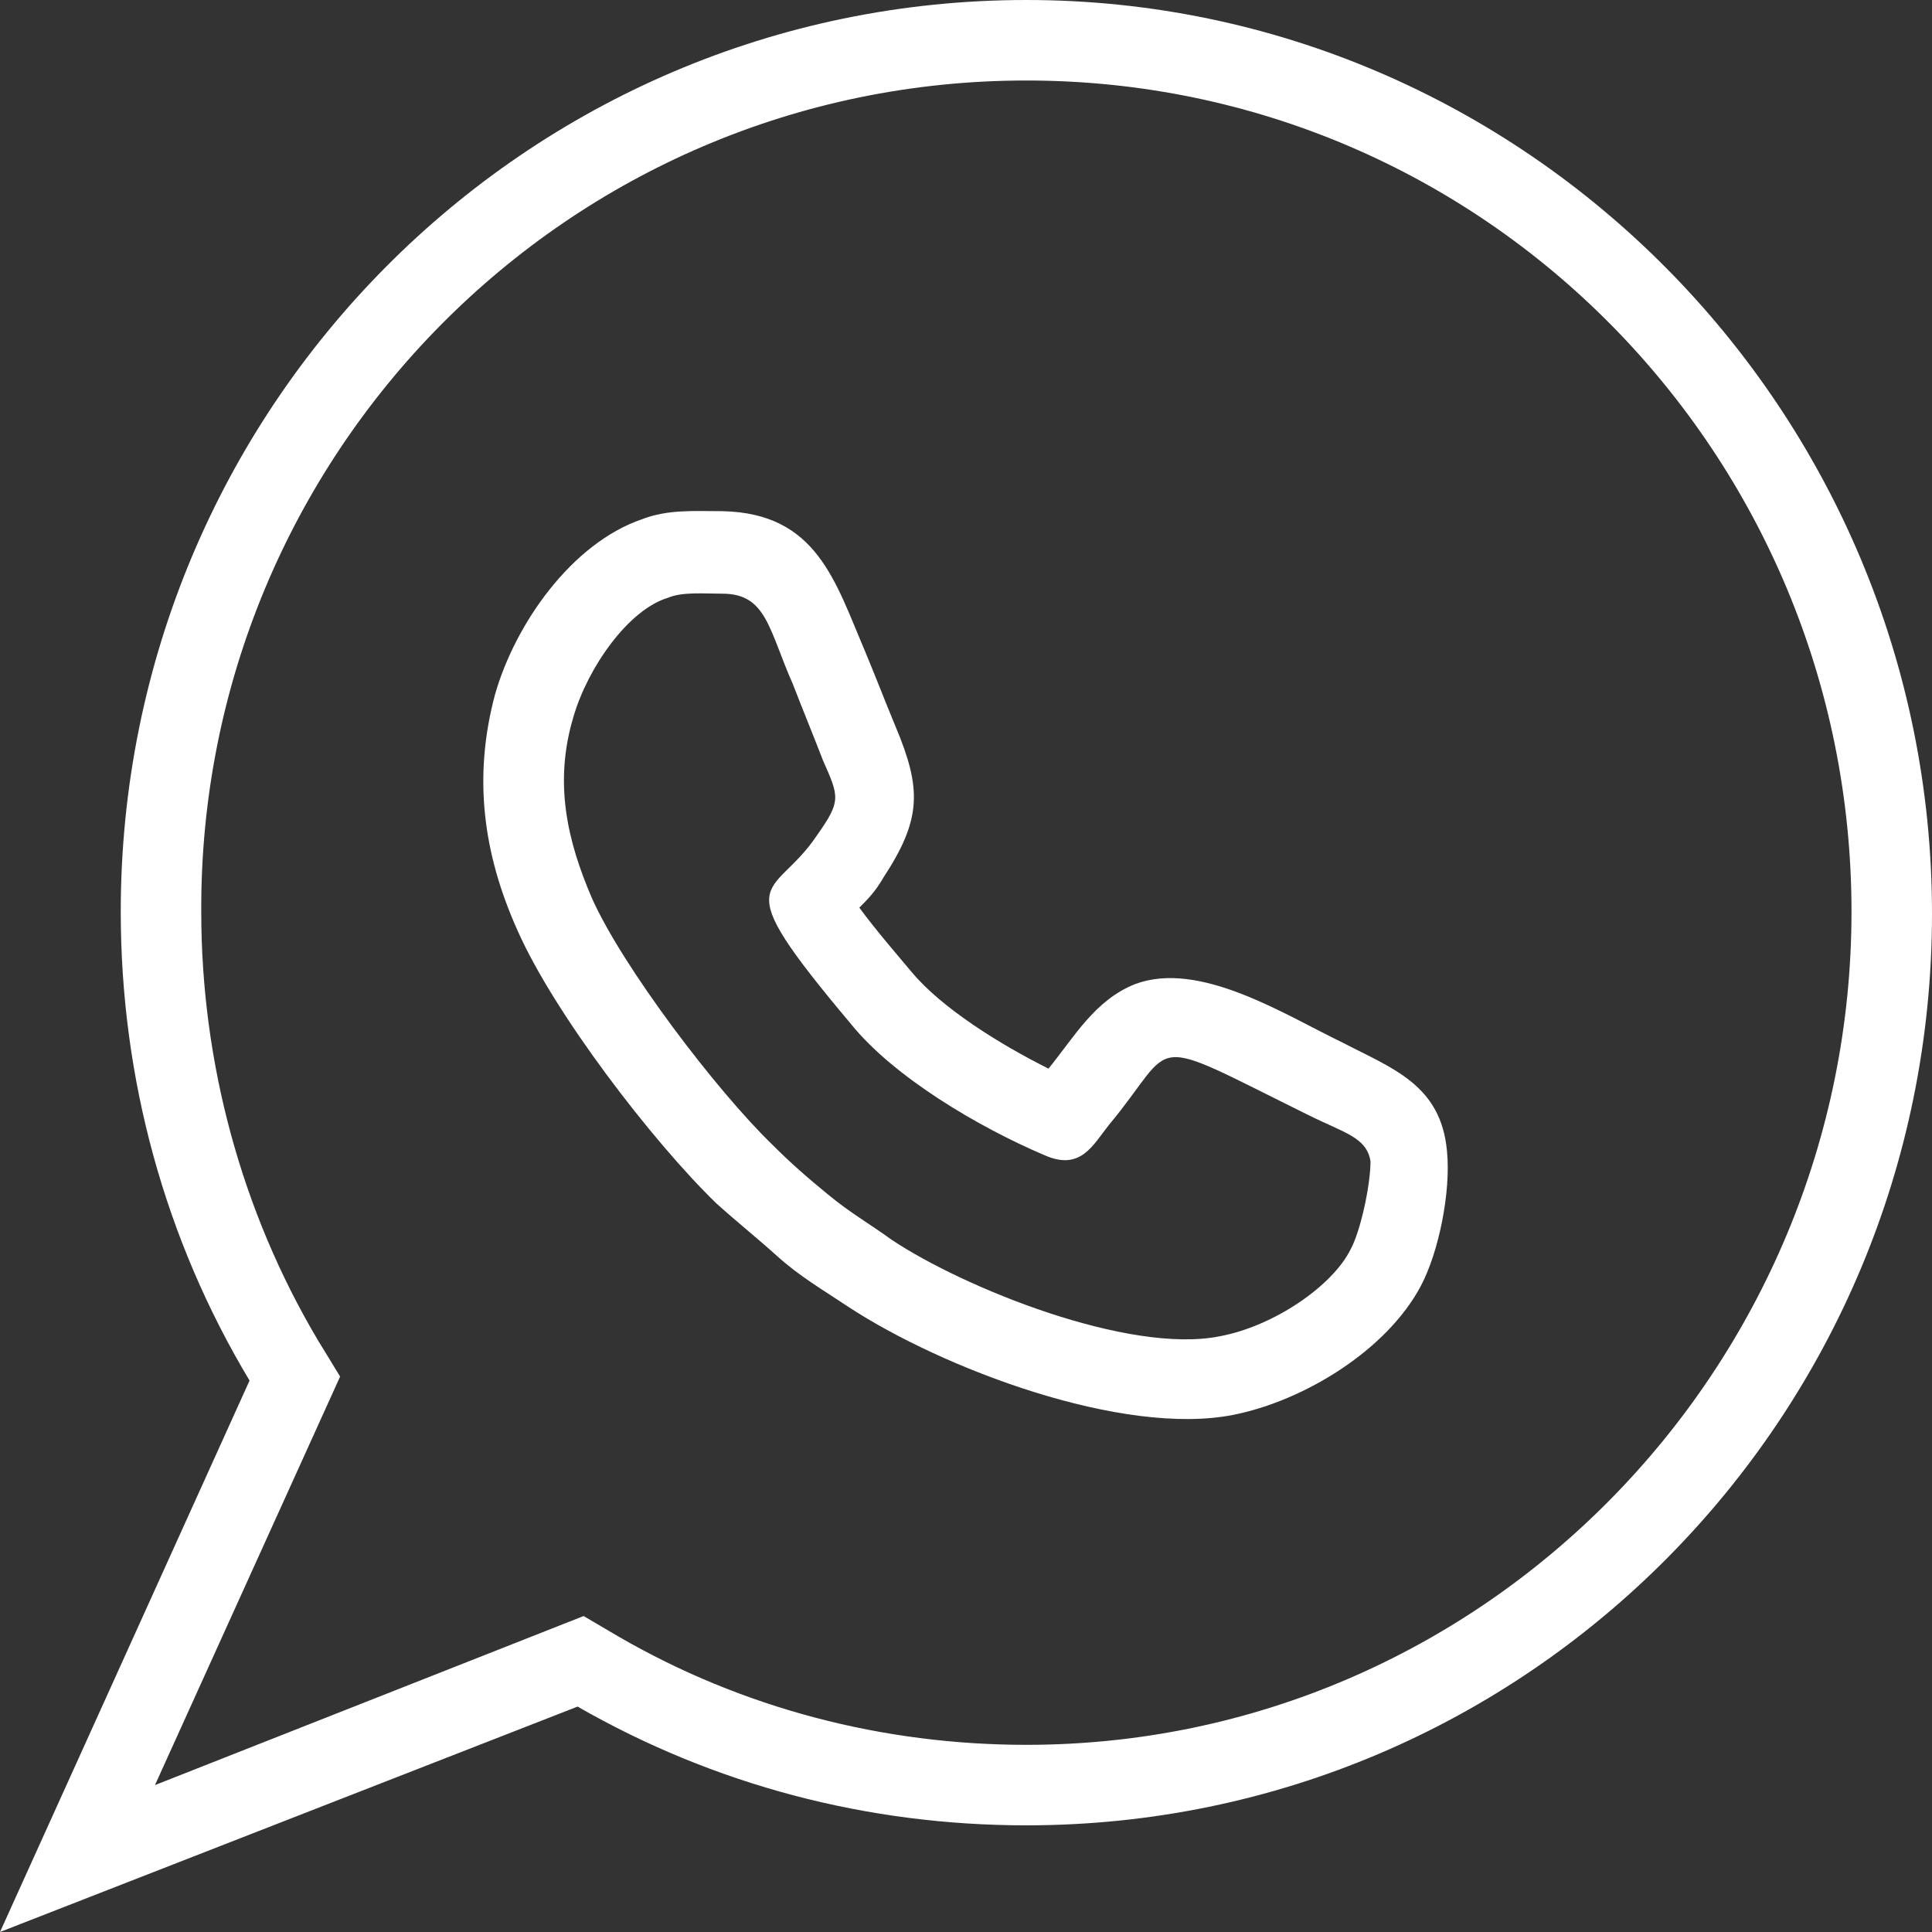 <?xml version="1.0" encoding="UTF-8"?> <svg xmlns="http://www.w3.org/2000/svg" id="Layer_1" version="1.1" viewBox="0 0 96 96"><rect x="0" y="0" width="96" height="96" fill="#333333" stroke="none"/><defs><style> .st0 { fill: #fff; } </style></defs><path class="st0" d="M51,0C26.1,0,6,20.3,6,45.3c0,8.3,2.2,16.3,6.4,23.3L0,96l28.7-11.2c6.8,3.9,14.4,5.9,22.3,5.9,24.9,0,45-20.3,45-45.3S75.8,0,51,0ZM51,86.7c-7.1,0-14.1-1.8-20.3-5.4l-1.7-1-21.3,8.4,9.2-20.3-1.1-1.8c-3.8-6.4-5.8-13.8-5.8-21.3C9.9,22.6,28.2,4,51,4s41,18.6,41,41.3-18.3,41.4-41,41.4ZM66.7,51.8c-2.9-1.4-7.1-4.1-10.3-2.9-2,.8-3,2.6-4.3,4.2-2.4-1.2-5.3-3-6.8-4.8-.5-.6-1.8-2.1-2.6-3.2.4-.4.8-.8,1.2-1.5,1.9-2.9,1.9-4.4.6-7.5-.5-1.2-1-2.5-1.5-3.7-1.5-3.5-2.4-6.9-7.1-7-1.4,0-2.7-.1-4,.4-3.5,1.2-6.3,5.2-7.3,8.7-1.1,4.1-.6,7.9,1.1,11.7,1.8,4.1,6.7,10.5,9.9,13.6,1,.9,2,1.7,3,2.6,1.1,1,2.3,1.7,3.5,2.5,4.7,3.1,13.7,6.5,19.2,5.4,3.5-.7,7.6-3.2,9.3-6.4.9-1.7,1.5-4.7,1.3-6.7-.3-3.3-2.7-4.1-5.2-5.4h0ZM67.1,62.1c-.9,1.8-3.8,3.8-6.5,4.3-4.5.9-12.7-2.4-16.3-4.8-1.1-.8-2-1.3-3.1-2.2s-1.9-1.6-2.8-2.5c-2.8-2.7-7.5-8.9-9-12.3-1.2-2.8-1.9-5.7-.9-9,.7-2.4,2.7-5.3,4.7-5.9.7-.3,1.8-.2,2.7-.2,2.2,0,2.3,1.8,3.5,4.5.5,1.3,1,2.5,1.5,3.8.8,1.8.9,2-.3,3.7-2.2,3.3-4.7,1.8,1.7,9.4,2.1,2.6,6.3,5.1,9.6,6.5,1.8.8,2.4-.5,3.2-1.5,3.5-4.2,1.6-4.6,9.9-.5,1.8.9,2.9,1.1,3.1,2.3,0,1.2-.5,3.5-1,4.4Z"></path></svg> 